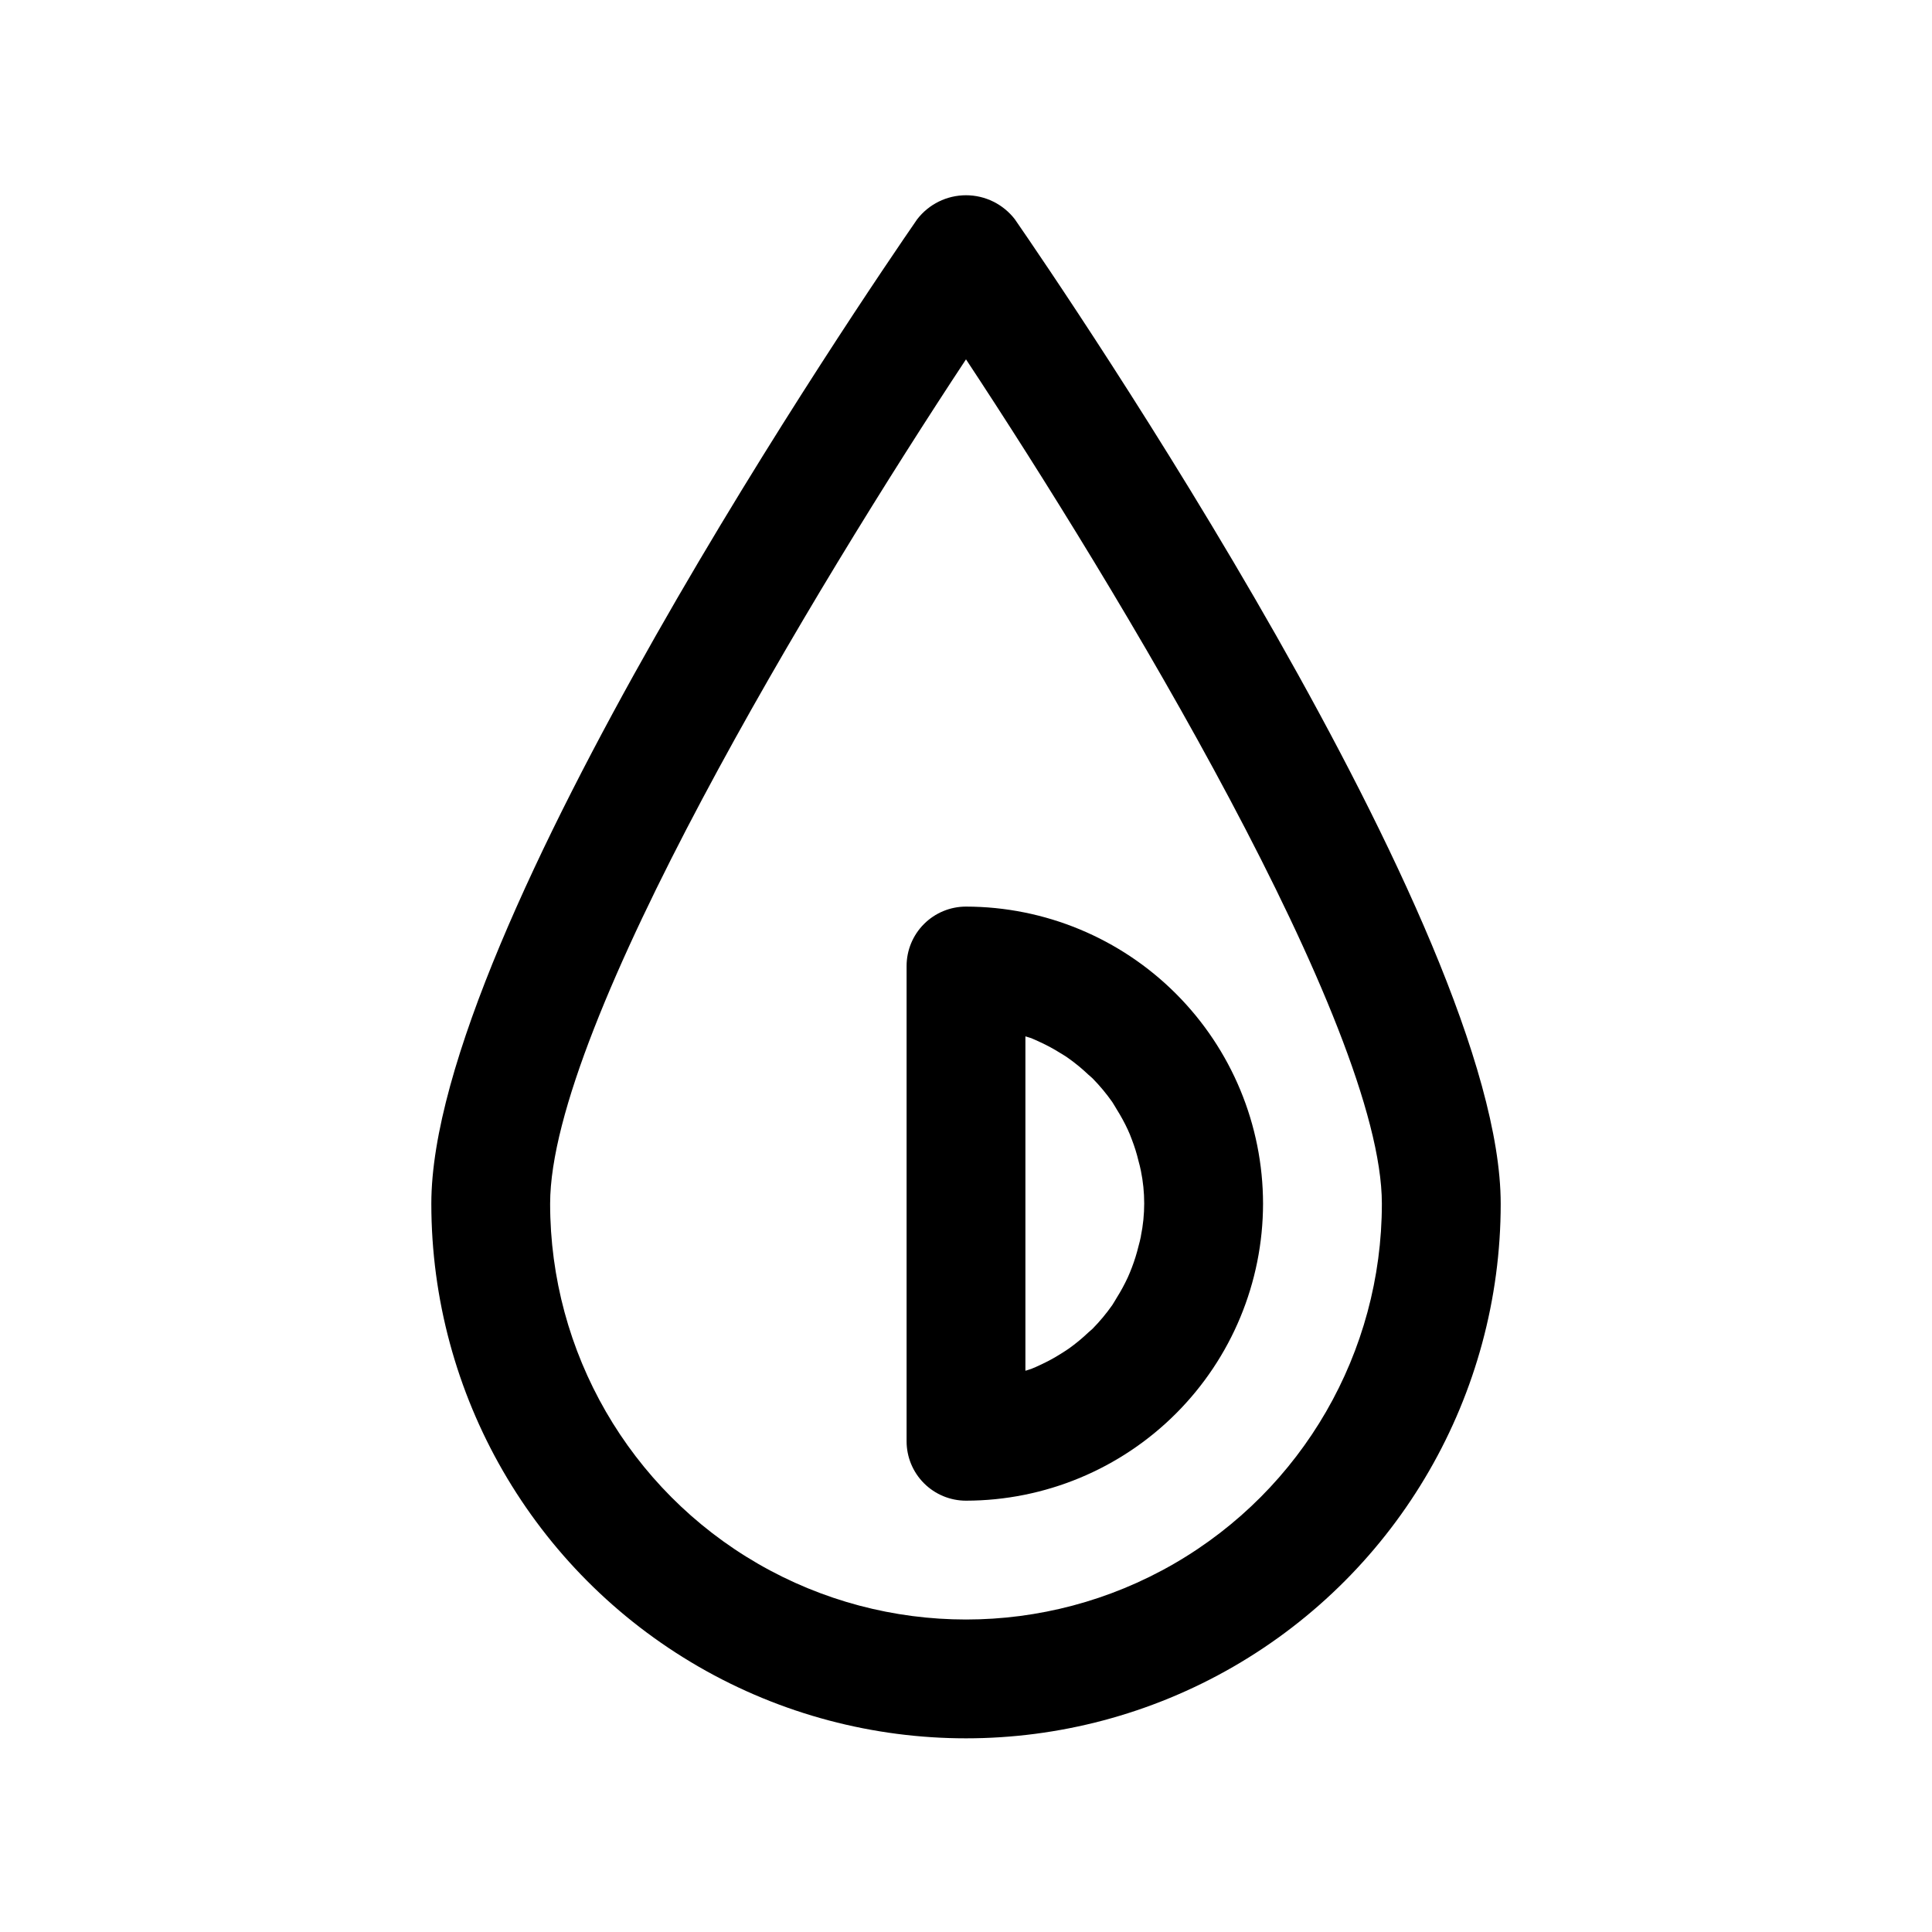 <?xml version="1.0" encoding="UTF-8"?>
<!-- Uploaded to: ICON Repo, www.iconrepo.com, Generator: ICON Repo Mixer Tools -->
<svg fill="#000000" width="800px" height="800px" version="1.1" viewBox="144 144 512 512" xmlns="http://www.w3.org/2000/svg">
 <g>
  <path d="m541.7 462.98c0-72.422-115.56-241.77-128.74-260.85-3.094-4.027-7.883-6.387-12.957-6.387-5.078 0-9.867 2.359-12.957 6.387-13.18 19.082-128.74 188.42-128.74 260.85 0 50.621 27.008 97.398 70.848 122.71 43.844 25.312 97.855 25.312 141.7 0 43.84-25.312 70.848-72.09 70.848-122.71zm-251.91 0c0-47.23 70.582-163.74 110.21-223.75 39.629 60.016 110.21 176.52 110.21 223.75 0 39.371-21.004 75.754-55.105 95.441-34.098 19.688-76.109 19.688-110.21 0-34.098-19.688-55.105-56.07-55.105-95.441z"/>
  <path d="m478.72 462.98c-0.023-20.871-8.328-40.879-23.086-55.637-14.754-14.758-34.766-23.059-55.633-23.086-4.176 0-8.18 1.66-11.133 4.613-2.953 2.953-4.613 6.957-4.613 11.133v125.95-0.004c0 4.176 1.66 8.184 4.613 11.133 2.953 2.953 6.957 4.613 11.133 4.613 20.867-0.023 40.879-8.328 55.633-23.086 14.758-14.758 23.062-34.766 23.086-55.633zm-32.371 8.676c-0.156 0.883-0.41 1.715-0.629 2.582v-0.004c-0.465 1.926-1.051 3.82-1.762 5.668-0.348 0.898-0.691 1.777-1.086 2.629-0.852 1.84-1.82 3.625-2.898 5.34-0.41 0.645-0.77 1.34-1.195 1.969-1.57 2.238-3.324 4.344-5.242 6.297-0.332 0.332-0.707 0.598-1.039 0.914v-0.004c-1.668 1.594-3.445 3.062-5.324 4.394-0.723 0.504-1.48 0.961-2.219 1.434-1.664 1.043-3.394 1.98-5.18 2.801-0.82 0.379-1.574 0.754-2.457 1.086-0.504 0.203-1.055 0.316-1.574 0.504v-88.621c0.52 0.188 1.07 0.301 1.574 0.488 0.836 0.332 1.574 0.723 2.457 1.102 1.777 0.824 3.504 1.758 5.164 2.801 0.754 0.473 1.574 0.93 2.234 1.434 1.879 1.332 3.656 2.801 5.324 4.391 0.332 0.316 0.707 0.582 1.039 0.914 1.918 1.953 3.672 4.059 5.242 6.297 0.426 0.629 0.789 1.324 1.195 1.969 1.074 1.711 2.043 3.488 2.898 5.324 0.398 0.859 0.762 1.742 1.086 2.644 0.715 1.844 1.305 3.738 1.762 5.668 0.219 0.867 0.473 1.699 0.629 2.582 1.172 5.711 1.172 11.605 0 17.316z"/>
 </g>
</svg>